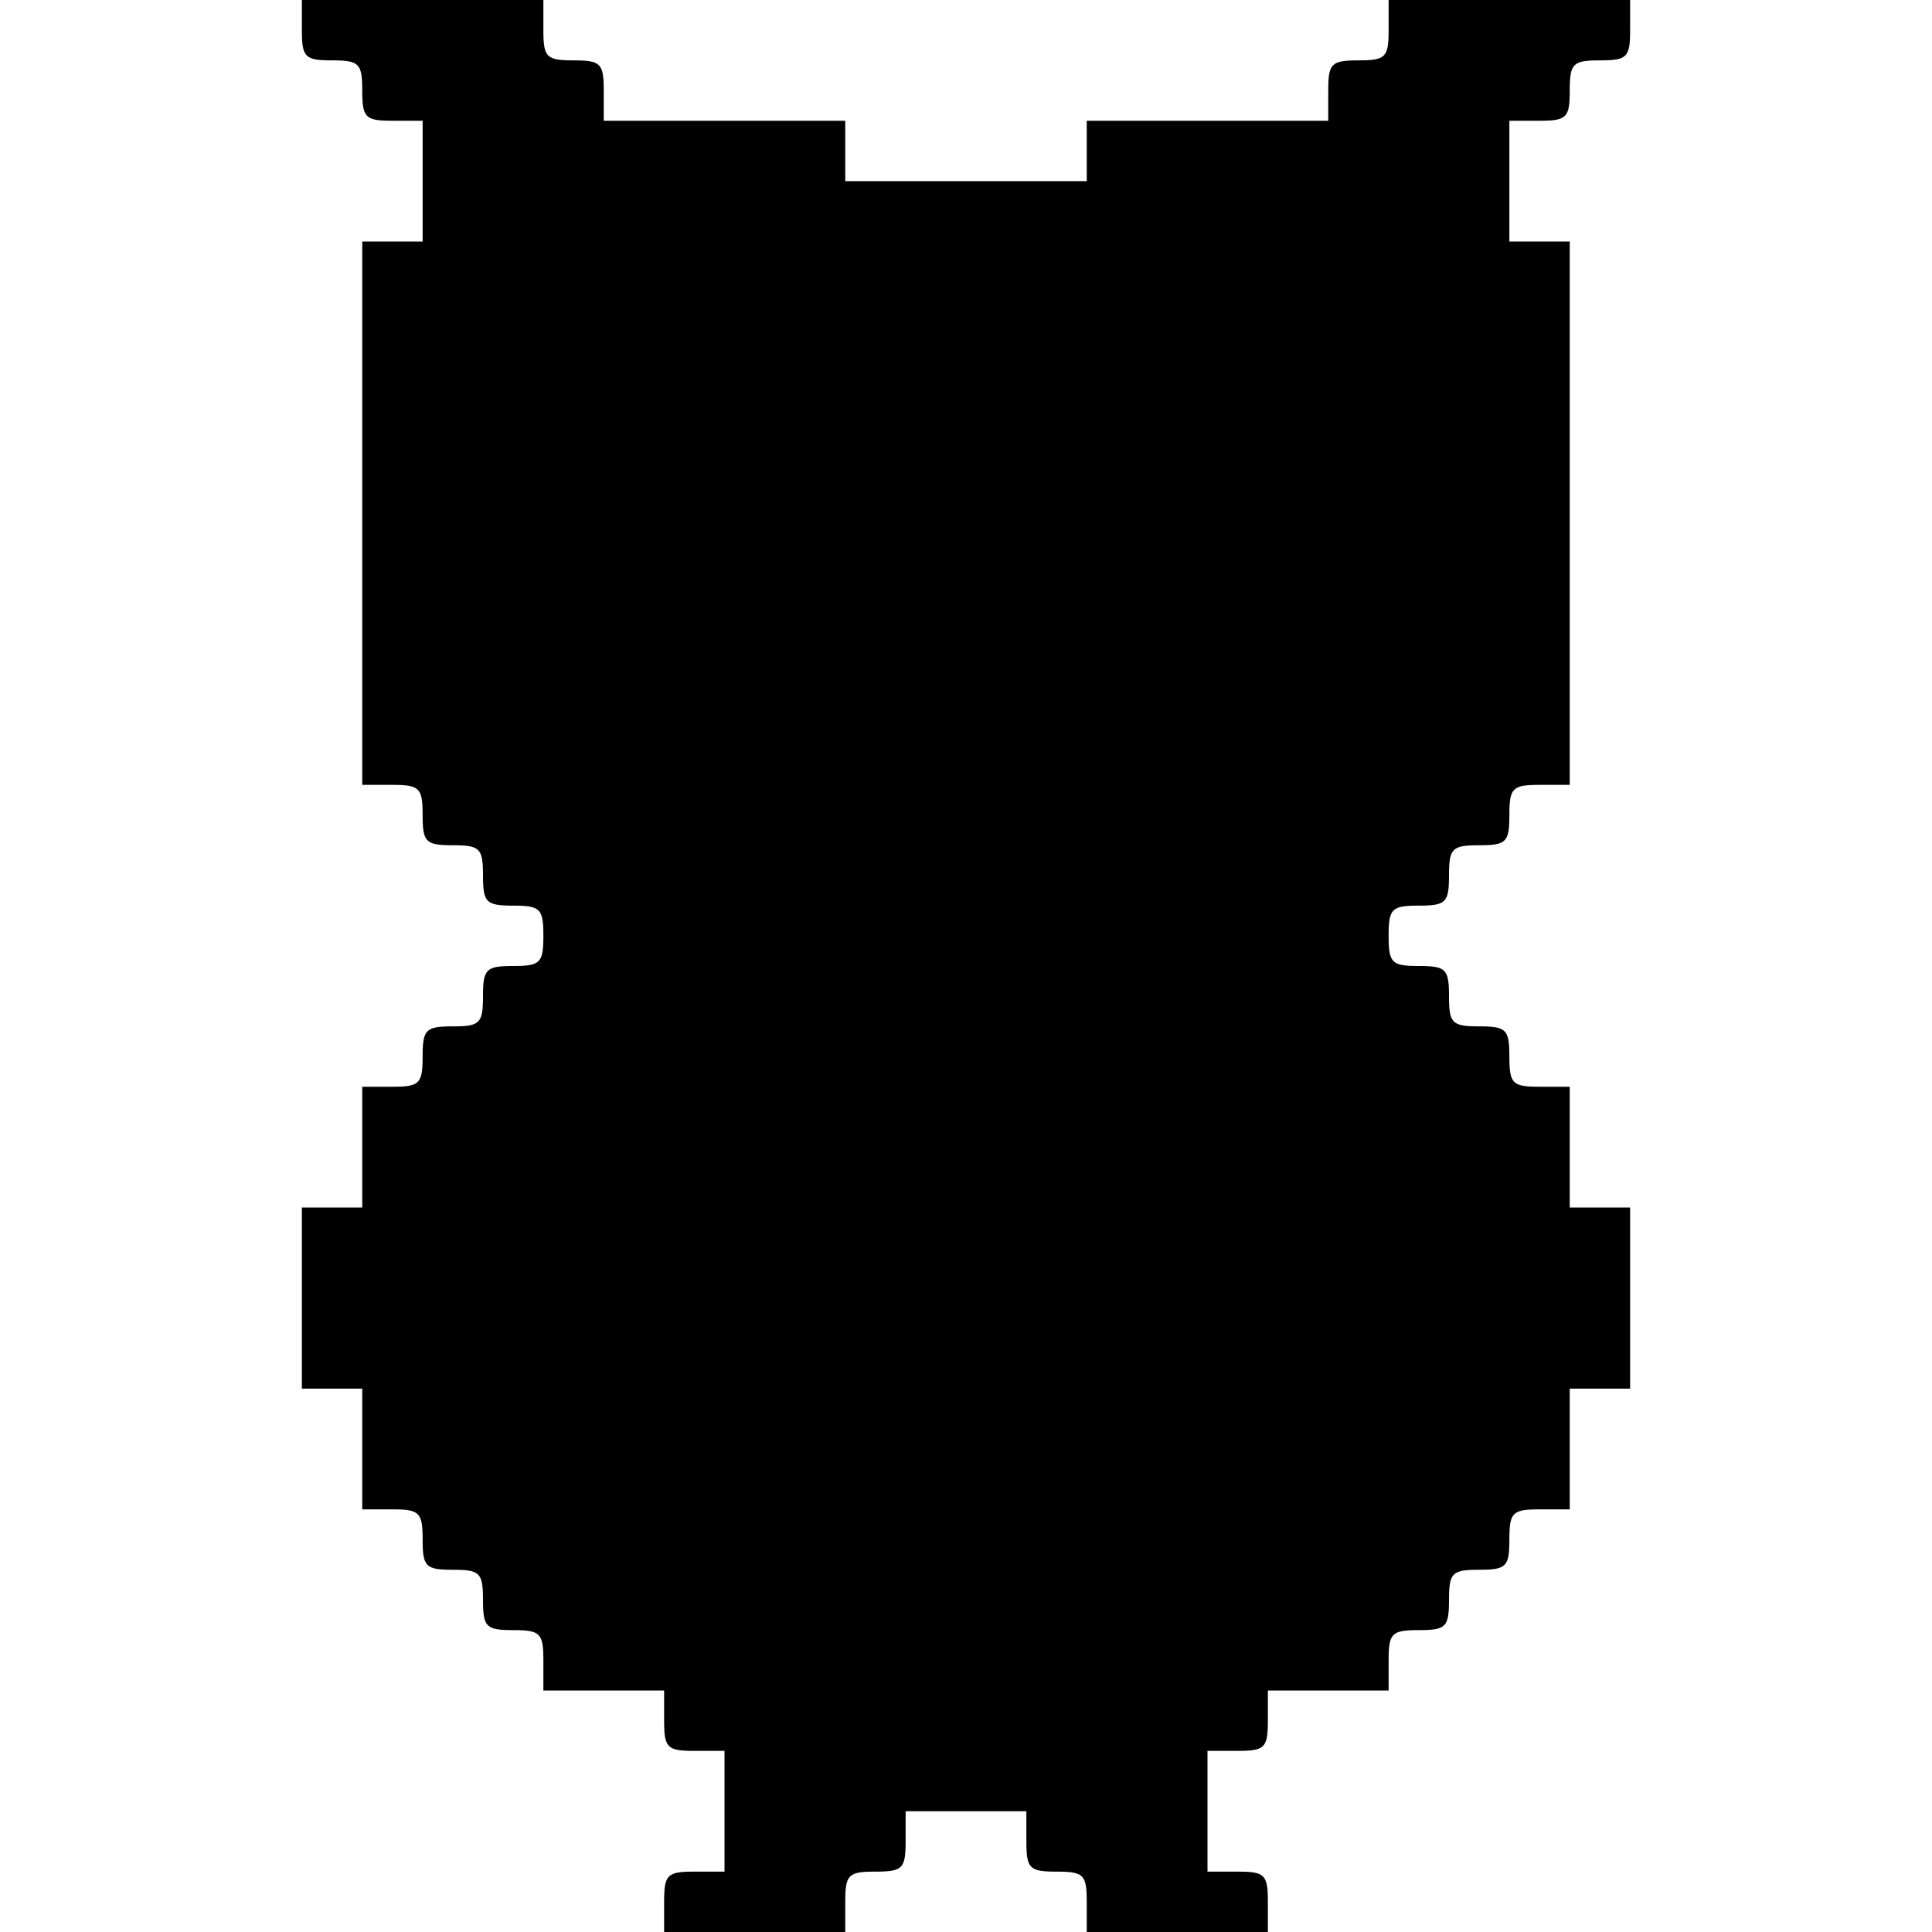 <?xml version="1.0" standalone="no"?>
<!DOCTYPE svg PUBLIC "-//W3C//DTD SVG 20010904//EN"
 "http://www.w3.org/TR/2001/REC-SVG-20010904/DTD/svg10.dtd">
<svg version="1.0" xmlns="http://www.w3.org/2000/svg"
 width="192pt" height="192pt" viewBox="0 0 192 192"
 preserveAspectRatio="xMidYMid meet">
<g transform="translate(0,192) scale(0.1,-0.1)"
fill="#000000" stroke="none">
<path d="M300 1890 c0 -27 3 -30 30 -30 27 0 30 -3 30 -30 0 -27 3 -30 30 -30
l30 0 0 -60 0 -60 -30 0 -30 0 0 -270 0 -270 30 0 c27 0 30 -3 30 -30 0 -27 3
-30 30 -30 27 0 30 -3 30 -30 0 -27 3 -30 30 -30 27 0 30 -3 30 -30 0 -27 -3
-30 -30 -30 -27 0 -30 -3 -30 -30 0 -27 -3 -30 -30 -30 -27 0 -30 -3 -30 -30
0 -27 -3 -30 -30 -30 l-30 0 0 -60 0 -60 -30 0 -30 0 0 -90 0 -90 30 0 30 0 0
-60 0 -60 30 0 c27 0 30 -3 30 -30 0 -27 3 -30 30 -30 27 0 30 -3 30 -30 0
-27 3 -30 30 -30 27 0 30 -3 30 -30 l0 -30 60 0 60 0 0 -30 c0 -27 3 -30 30
-30 l30 0 0 -60 0 -60 -30 0 c-27 0 -30 -3 -30 -30 l0 -30 90 0 90 0 0 30 c0
27 3 30 30 30 27 0 30 3 30 30 l0 30 60 0 60 0 0 -30 c0 -27 3 -30 30 -30 27
0 30 -3 30 -30 l0 -30 90 0 90 0 0 30 c0 27 -3 30 -30 30 l-30 0 0 60 0 60 30
0 c27 0 30 3 30 30 l0 30 60 0 60 0 0 30 c0 27 3 30 30 30 27 0 30 3 30 30 0
27 3 30 30 30 27 0 30 3 30 30 0 27 3 30 30 30 l30 0 0 60 0 60 30 0 30 0 0
90 0 90 -30 0 -30 0 0 60 0 60 -30 0 c-27 0 -30 3 -30 30 0 27 -3 30 -30 30
-27 0 -30 3 -30 30 0 27 -3 30 -30 30 -27 0 -30 3 -30 30 0 27 3 30 30 30 27
0 30 3 30 30 0 27 3 30 30 30 27 0 30 3 30 30 0 27 3 30 30 30 l30 0 0 270 0
270 -30 0 -30 0 0 60 0 60 30 0 c27 0 30 3 30 30 0 27 3 30 30 30 27 0 30 3
30 30 l0 30 -120 0 -120 0 0 -30 c0 -27 -3 -30 -30 -30 -27 0 -30 -3 -30 -30
l0 -30 -120 0 -120 0 0 -30 0 -30 -120 0 -120 0 0 30 0 30 -120 0 -120 0 0 30
c0 27 -3 30 -30 30 -27 0 -30 3 -30 30 l0 30 -120 0 -120 0 0 -30z"/>
</g>
</svg>
